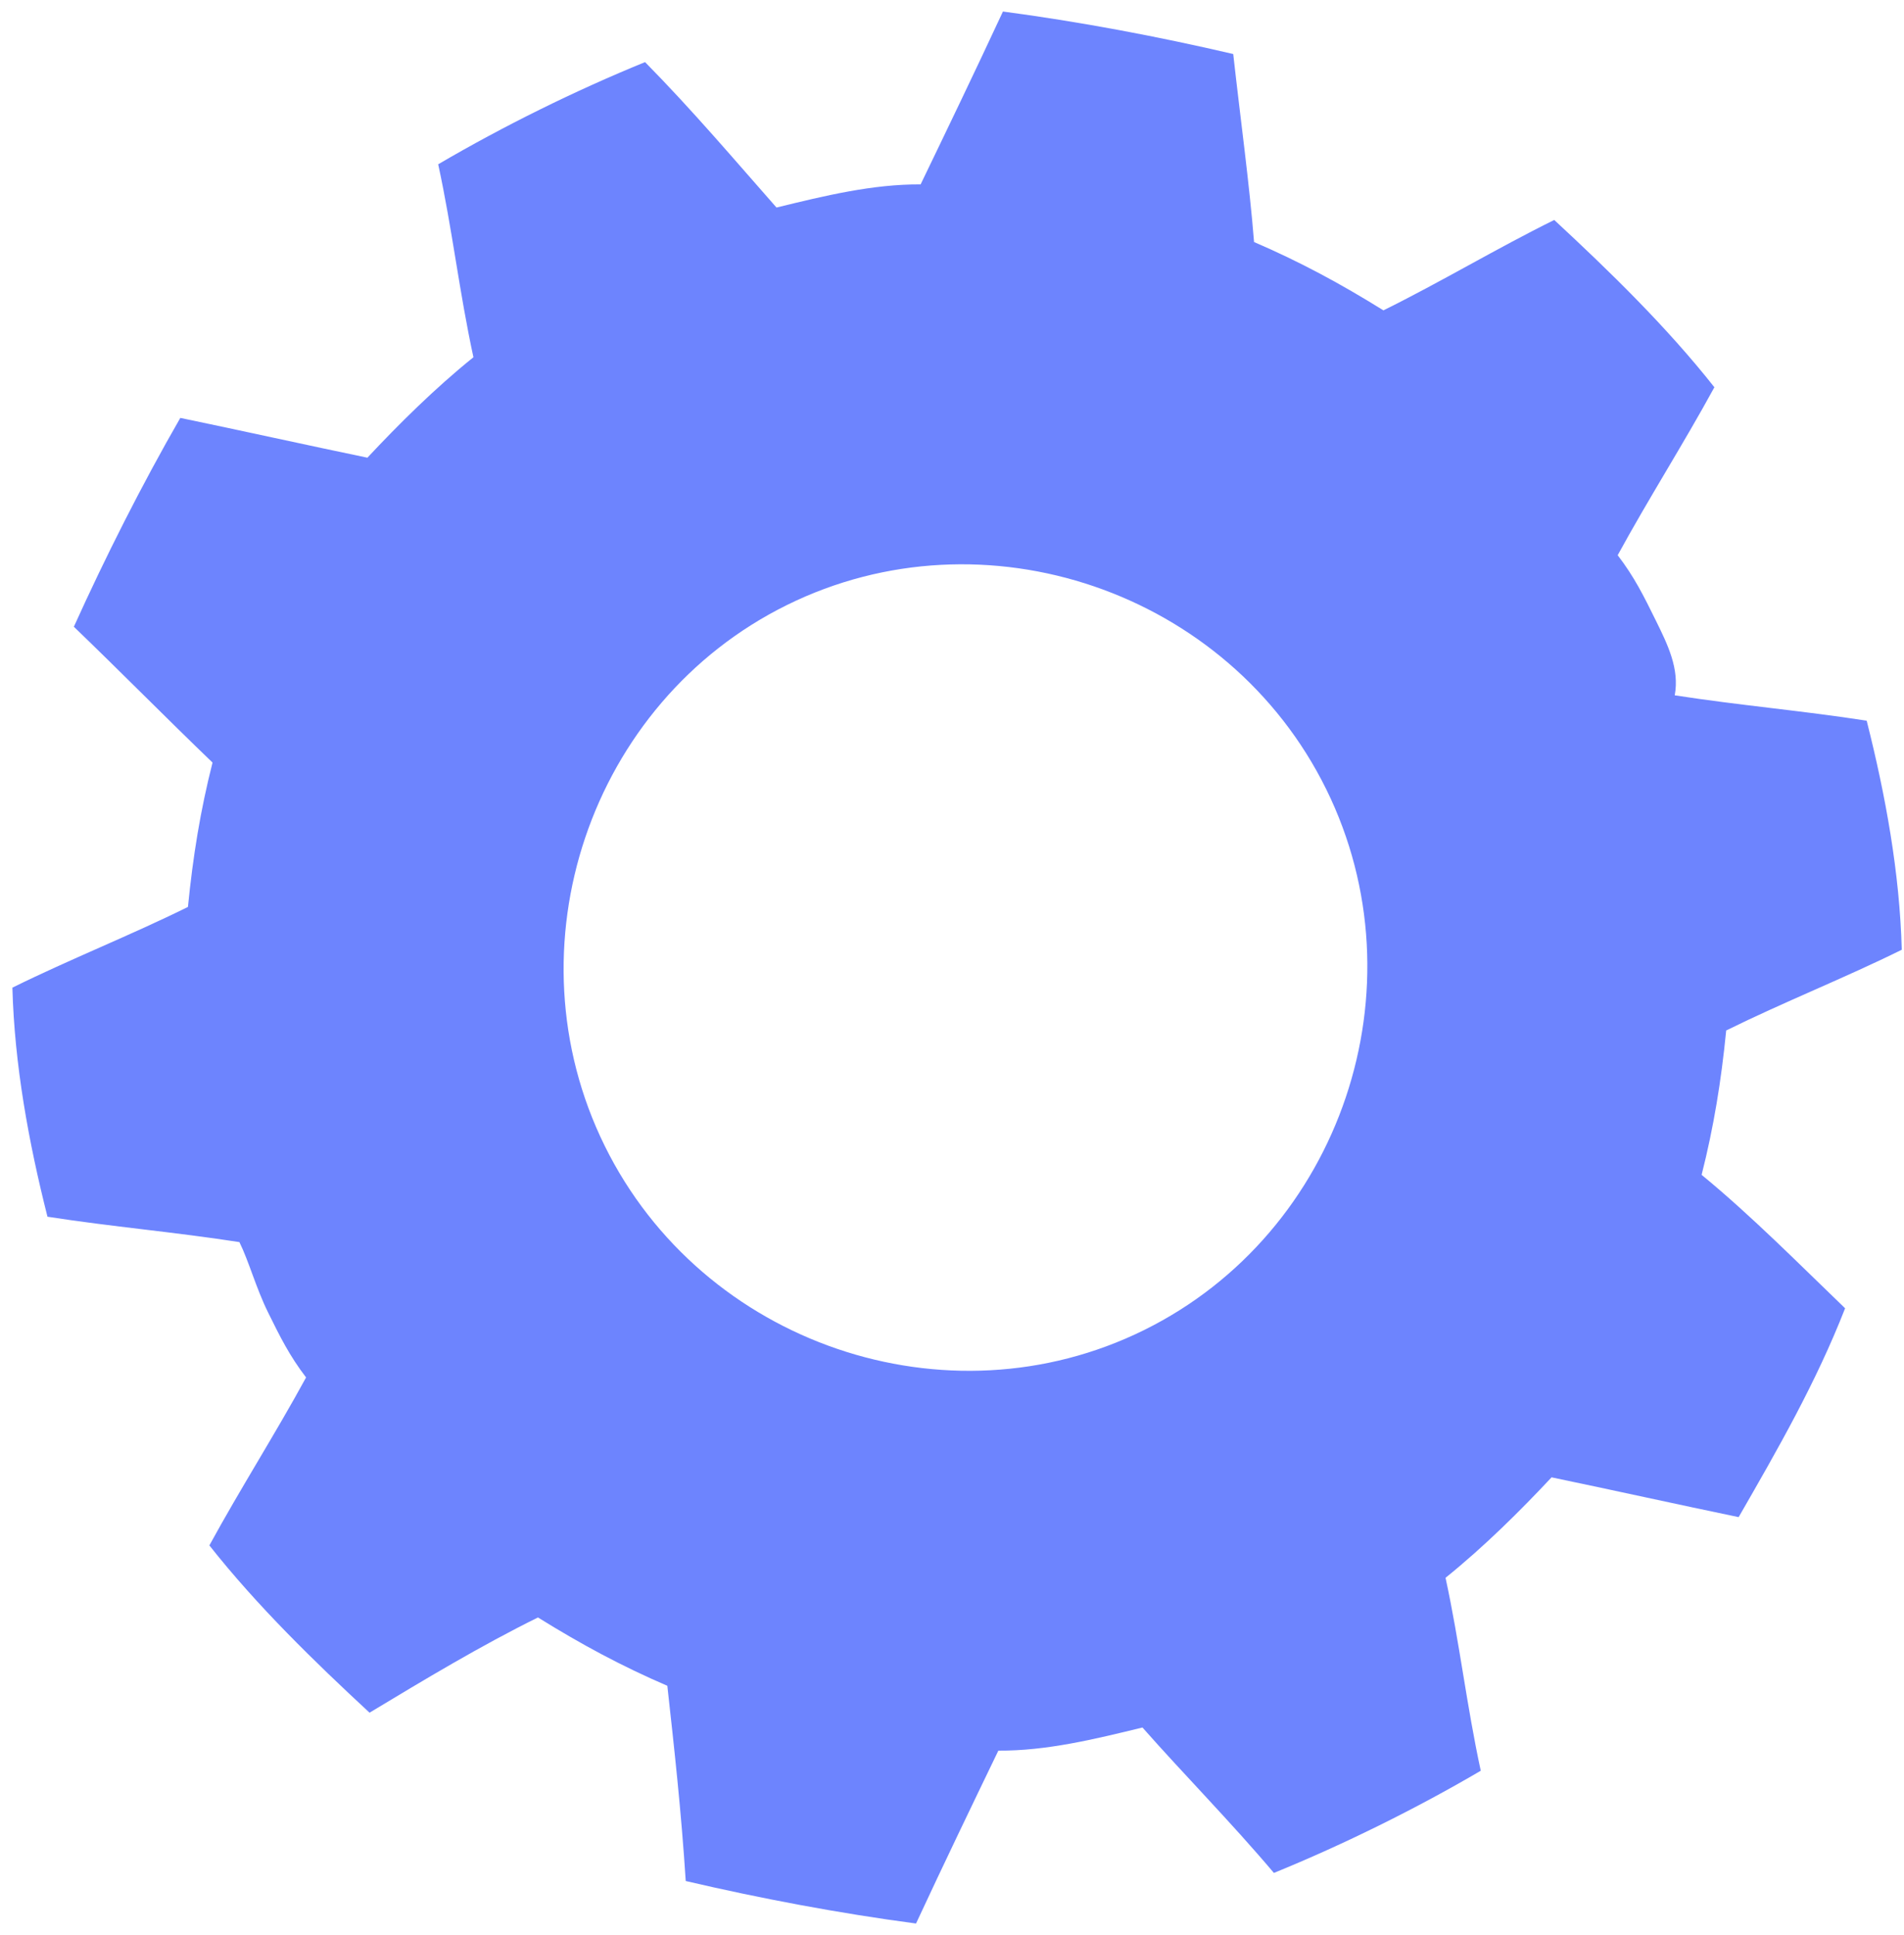 <svg width="124" height="126" viewBox="0 0 124 126" version="1.1" xmlns="http://www.w3.org/2000/svg" xmlns:xlink="http://www.w3.org/1999/xlink">
<title>Gear 3</title>
<desc>Created using Figma</desc>
<g id="Canvas" transform="translate(-2009 -1579)">
<g id="Gear 3">
<g id="Vector">
<use xlink:href="#path0_fill" transform="matrix(0.897 -0.443 0.442 0.897 1989.8 1612.98)" fill="#6D84FE"/>
</g>
</g>
</g>
<defs>
<path id="path0_fill" d="M 111.069 62.011C 111.069 60.257 111.069 58.853 110.72 57.099C 114.213 54.643 117.705 52.538 121.198 50.083C 120.15 45.171 118.404 40.259 116.658 35.698C 112.466 35.698 108.275 36.049 104.084 36.049C 102.337 33.242 100.591 30.786 98.495 28.33C 99.892 24.822 101.29 20.612 102.687 16.753C 98.845 13.595 94.653 10.438 90.462 7.631C 86.969 10.438 83.826 12.893 80.682 15.349C 77.888 13.946 74.745 13.244 71.601 12.543C 70.553 8.683 69.506 4.473 68.109 0.263C 63.219 -0.088 57.98 -0.088 53.09 0.263C 52.042 4.473 50.645 8.332 49.597 12.543C 46.453 13.244 43.31 14.297 40.516 15.349C 37.372 12.893 33.88 10.087 30.736 7.631C 26.545 10.438 22.354 13.595 18.512 16.753C 19.909 20.612 21.306 24.822 22.703 28.681C 20.607 31.137 18.861 33.593 17.114 36.4C 12.923 36.4 8.732 36.049 4.541 36.049C 2.445 40.61 1.048 45.522 7.75545e-16 50.433C 3.493 52.889 6.985 54.994 10.478 57.45C 10.478 58.853 10.129 60.608 10.129 62.362C 10.129 64.116 10.129 65.519 10.478 67.274C 6.985 69.73 3.493 71.835 0 74.29C 1.048 79.202 2.794 84.114 4.541 88.675C 8.732 88.324 12.923 87.973 17.114 87.973C 18.861 90.78 20.607 93.236 22.703 95.692C 21.306 99.551 19.909 103.41 18.162 107.62C 22.004 110.778 26.196 113.935 30.387 116.742C 33.88 113.935 37.023 111.48 40.167 109.024C 42.961 110.427 46.104 111.129 49.248 111.83C 50.295 115.69 51.693 119.9 52.74 124.11C 57.63 124.461 62.869 124.461 67.759 124.11C 68.807 119.9 70.204 116.041 71.252 111.83C 74.395 111.129 77.539 110.076 80.333 109.024C 83.477 111.48 86.969 114.286 90.113 116.742C 94.304 113.935 98.495 111.129 102.337 107.62C 100.94 103.761 99.543 99.551 97.797 95.692C 99.892 93.236 101.639 90.78 103.385 87.973C 107.577 87.973 111.768 88.324 115.959 88.324C 118.055 83.763 119.452 78.851 120.5 73.94C 117.007 71.484 113.514 69.379 110.021 66.923C 111.069 65.519 111.069 63.765 111.069 62.011ZM 60.774 88.675C 46.453 88.675 34.578 76.746 34.578 62.362C 34.578 47.977 46.453 36.049 60.774 36.049C 75.094 36.049 86.969 47.977 86.969 62.362C 86.969 76.746 75.094 88.675 60.774 88.675Z"/>
</defs>
</svg>
